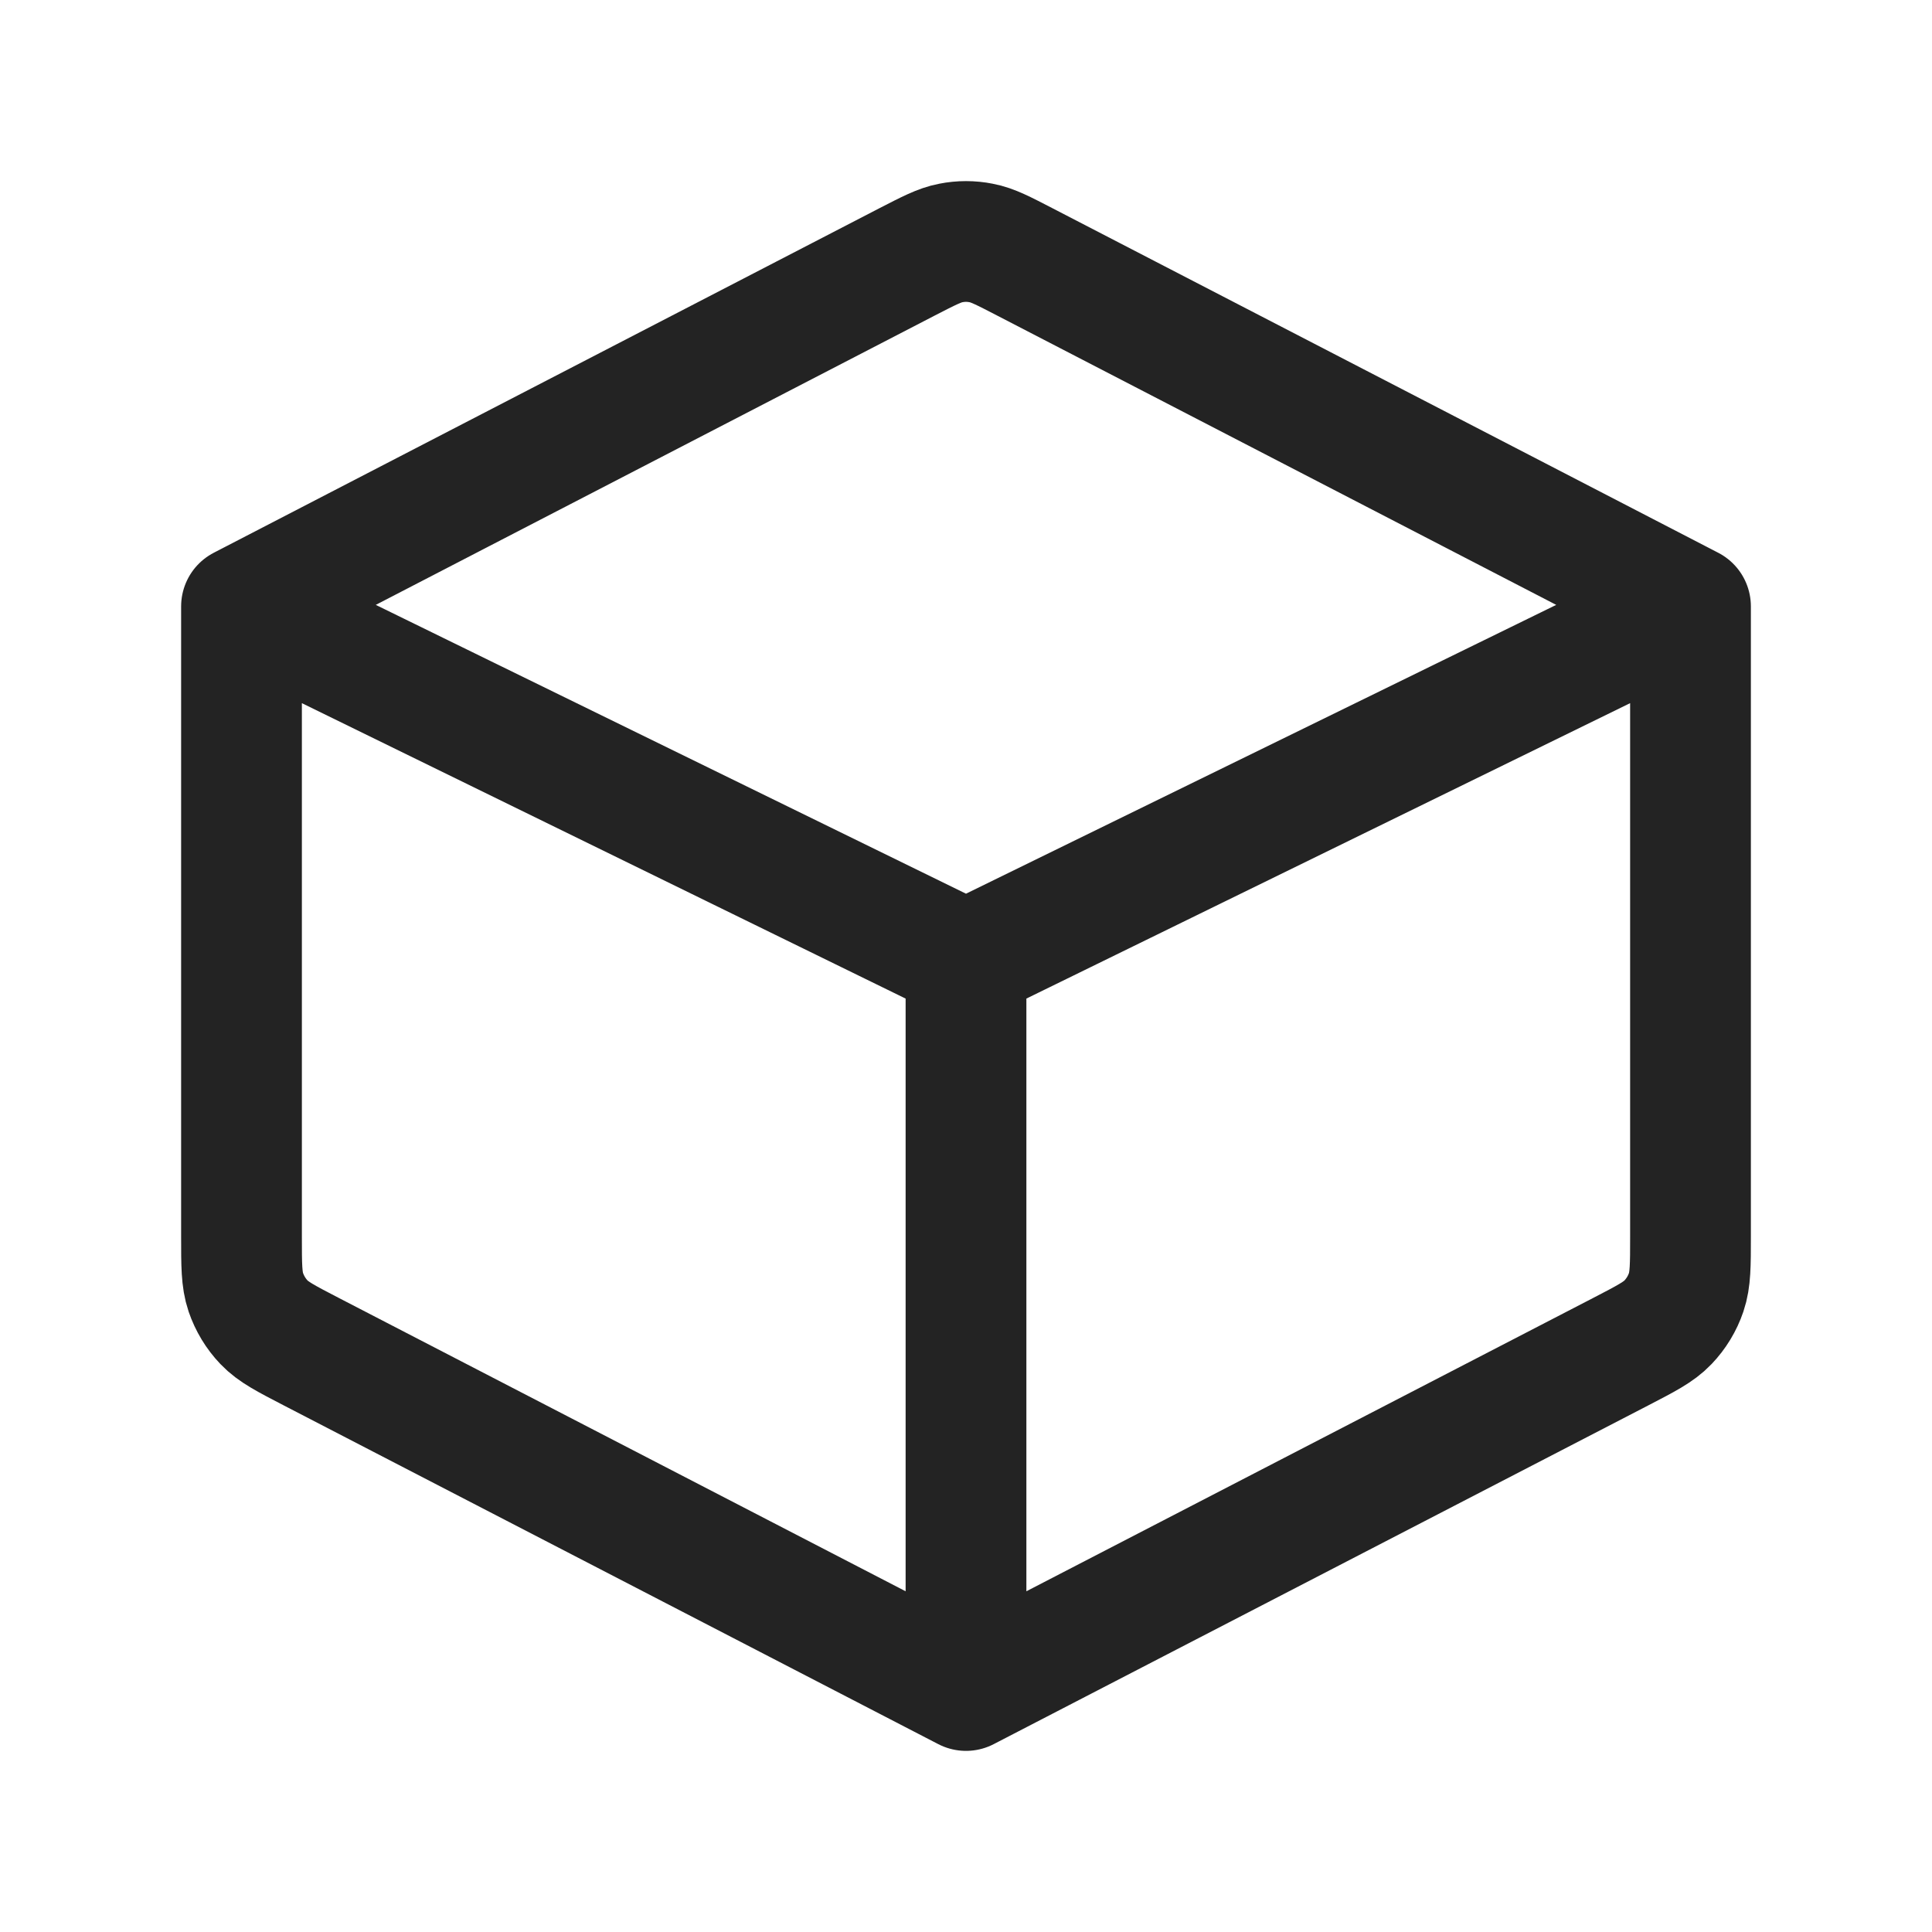 <svg xmlns="http://www.w3.org/2000/svg" width="30" height="30" viewBox="0 0 30 30" fill="none"><path d="M15 26.25L25.164 20.99C25.559 20.785 25.756 20.684 25.9 20.533C26.027 20.4 26.124 20.241 26.183 20.066C26.25 19.868 26.25 19.646 26.25 19.201V9.416M15 26.25L4.836 20.99C4.441 20.785 4.244 20.684 4.1 20.533C3.973 20.4 3.877 20.241 3.817 20.066C3.75 19.868 3.75 19.645 3.75 19.199V9.416M15 26.25V14.921M26.25 9.416L15 14.921M26.25 9.416L15.912 4.066C15.579 3.894 15.412 3.806 15.236 3.773C15.08 3.742 14.92 3.742 14.764 3.773C14.589 3.806 14.421 3.894 14.086 4.066L3.75 9.416M3.75 9.416L15 14.921" stroke="#232323" stroke-width="1.875" stroke-linecap="round" stroke-linejoin="round"></path></svg>